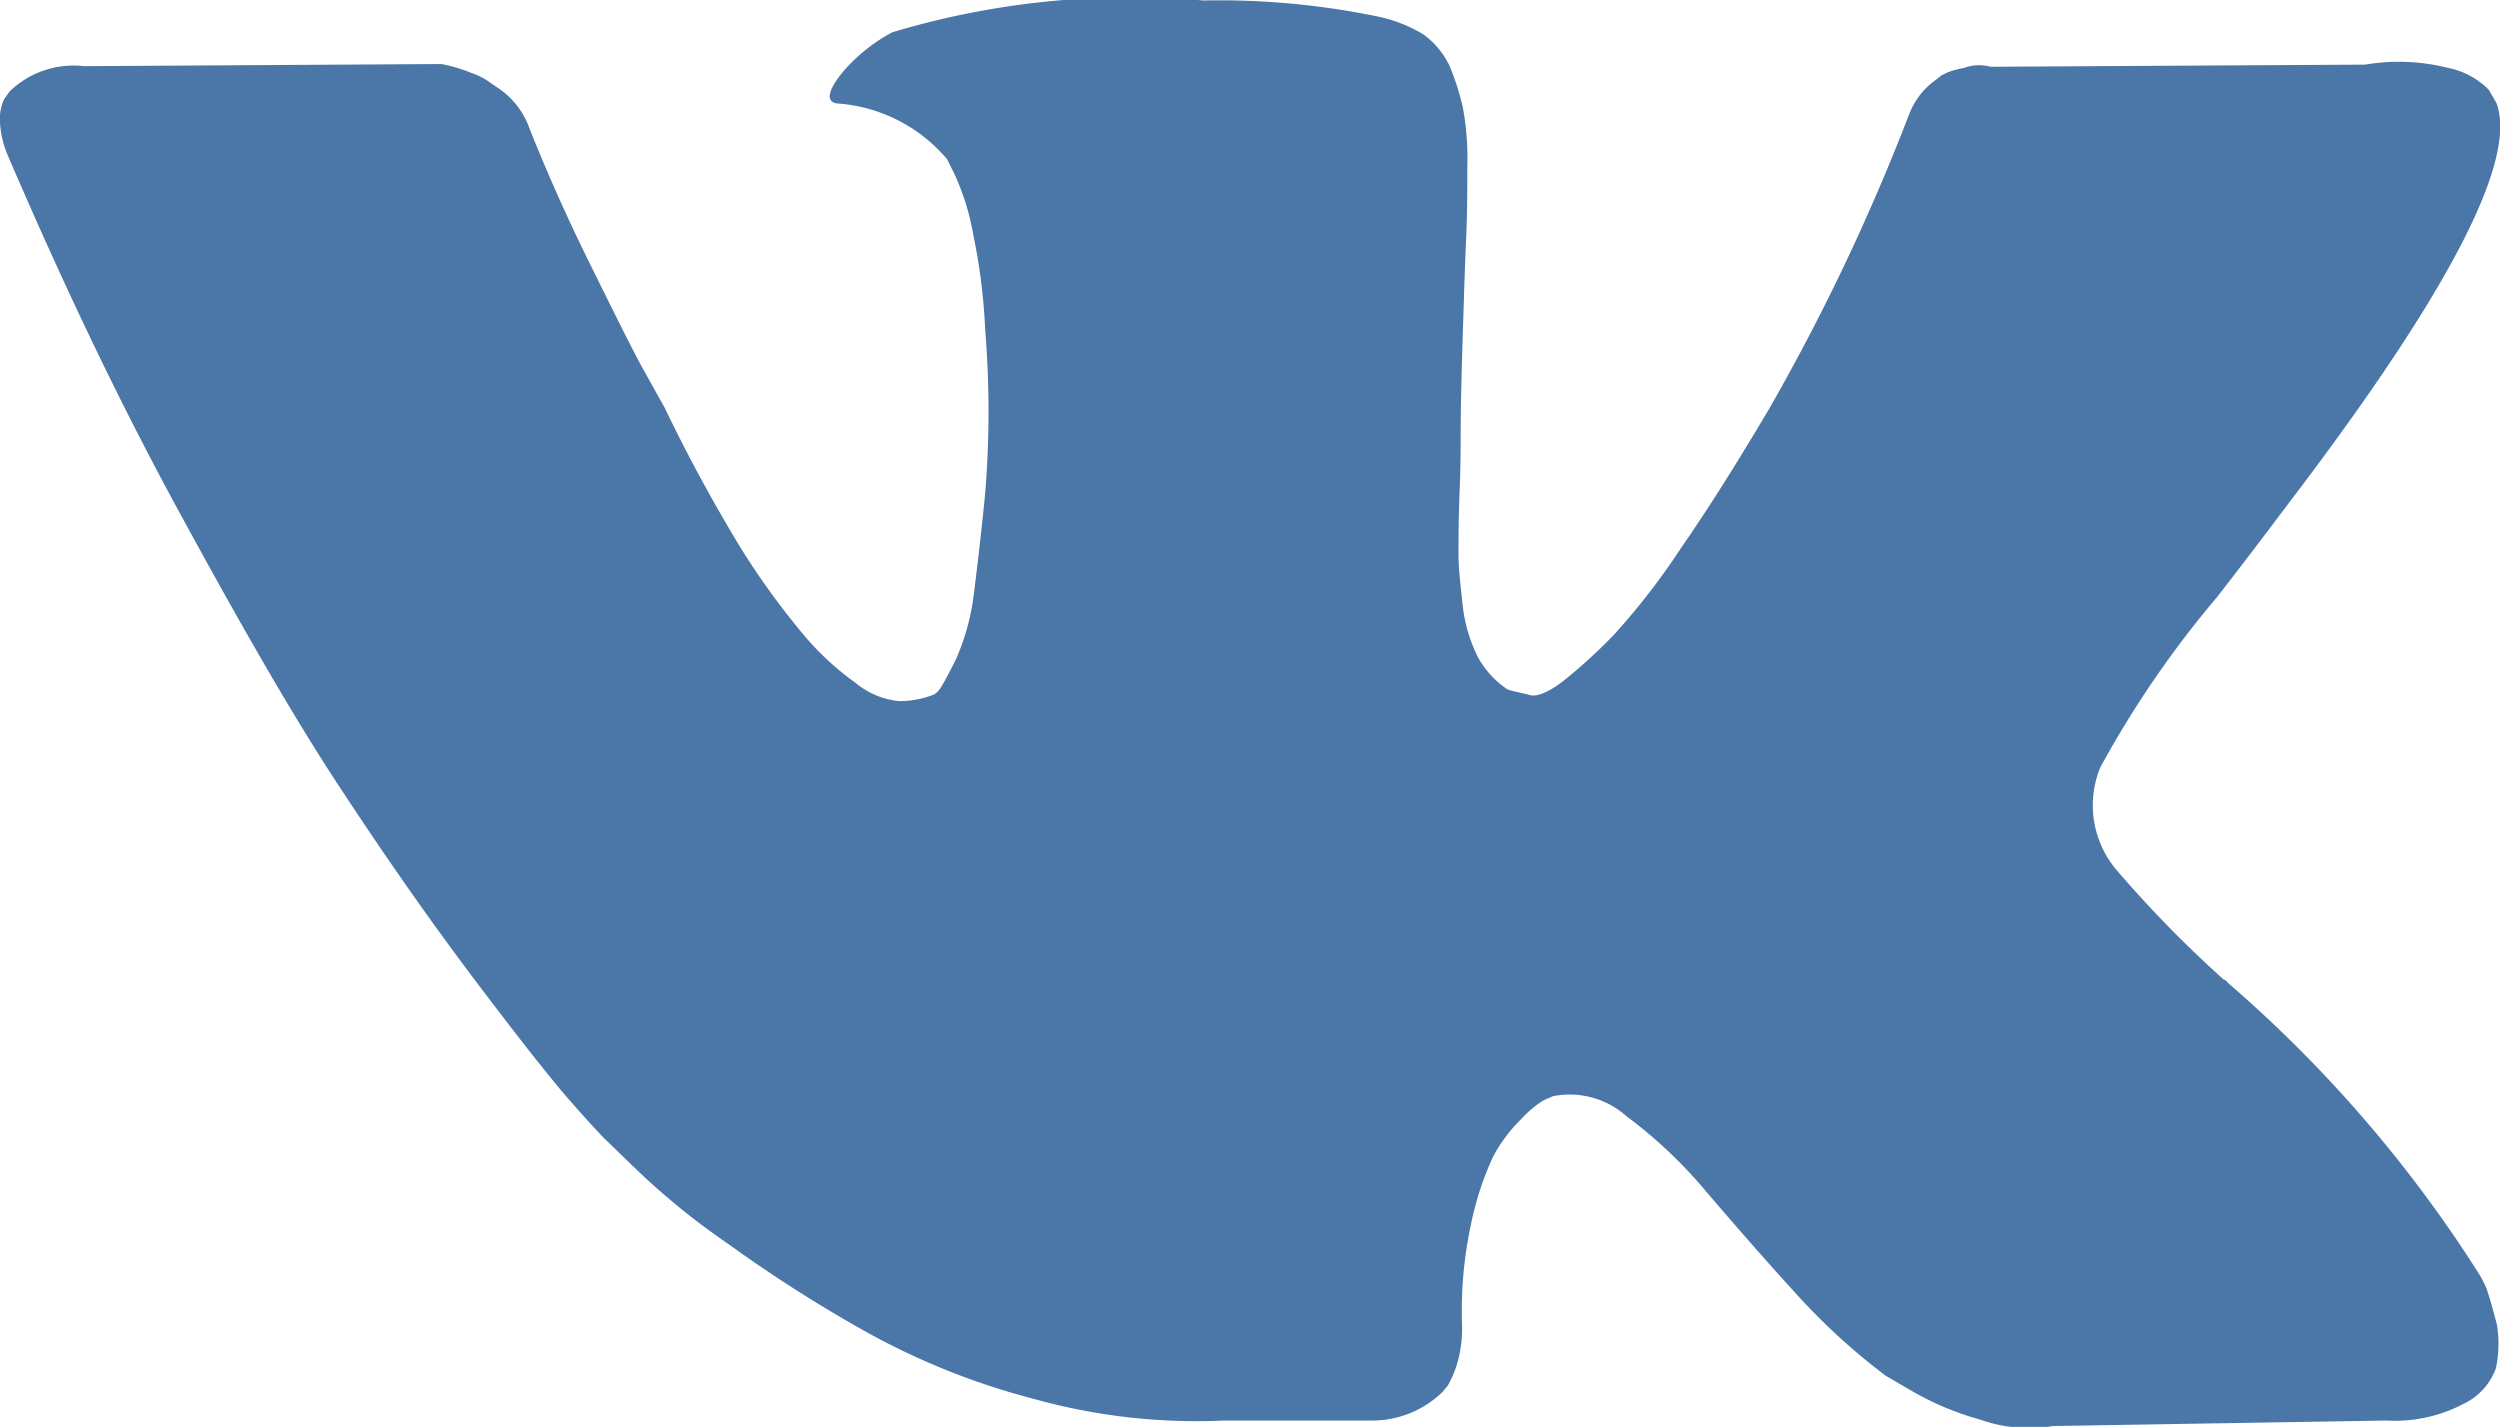 <?xml version="1.0" encoding="UTF-8"?> <svg xmlns="http://www.w3.org/2000/svg" width="21.006" height="11.989" viewBox="0 0 21.006 11.989"> <path id="Path_15" data-name="Path 15" d="M1758.792,923.8a.931.931,0,0,0-.073-.138,11.024,11.024,0,0,0-2.088-2.419l-.018-.018-.009-.009-.009-.009h-.009a9.8,9.8,0,0,1-.883-.9.841.841,0,0,1-.156-.883,8.521,8.521,0,0,1,.984-1.435c.3-.386.534-.7.708-.929,1.26-1.674,1.813-2.75,1.637-3.22l-.064-.11a.657.657,0,0,0-.34-.184,1.7,1.7,0,0,0-.7-.028l-3.146.018a.367.367,0,0,0-.221.009.863.863,0,0,0-.138.037l-.055.027-.046.037a.642.642,0,0,0-.12.11.663.663,0,0,0-.11.193,17.874,17.874,0,0,1-1.168,2.456c-.267.451-.515.846-.745,1.177a5.818,5.818,0,0,1-.571.736,4.542,4.542,0,0,1-.414.377c-.119.092-.221.138-.285.12s-.129-.028-.184-.046a.773.773,0,0,1-.248-.267,1.278,1.278,0,0,1-.129-.423c-.019-.175-.037-.322-.037-.442s0-.3.009-.524.009-.377.009-.46c0-.276.009-.58.019-.9s.018-.579.027-.773.01-.386.01-.6a2.391,2.391,0,0,0-.037-.5,2.186,2.186,0,0,0-.111-.349.7.7,0,0,0-.221-.267,1.234,1.234,0,0,0-.368-.147,6.581,6.581,0,0,0-1.481-.138,6.975,6.975,0,0,0-2.613.267,1.434,1.434,0,0,0-.414.331c-.128.156-.147.248-.055.267a1.328,1.328,0,0,1,.929.469l.064.129a2.061,2.061,0,0,1,.156.506,4.988,4.988,0,0,1,.1.8,8.453,8.453,0,0,1,0,1.371c-.037.377-.073.672-.1.883a1.923,1.923,0,0,1-.147.515c-.064.129-.11.212-.129.239a.156.156,0,0,1-.055.055.8.8,0,0,1-.294.055.68.68,0,0,1-.368-.156,2.36,2.36,0,0,1-.451-.423,6.424,6.424,0,0,1-.533-.745c-.193-.322-.405-.7-.616-1.141l-.175-.313c-.11-.2-.257-.5-.451-.892s-.359-.764-.506-1.131a.687.687,0,0,0-.267-.35l-.055-.037a.6.6,0,0,0-.175-.092,1.279,1.279,0,0,0-.248-.073l-3,.018a.774.774,0,0,0-.626.211l-.046.064a.382.382,0,0,0-.037.175.814.814,0,0,0,.064.294c.442,1.03.911,2.024,1.426,2.971s.957,1.72,1.343,2.309.763,1.131,1.159,1.656.653.846.782.994.23.258.3.331l.276.267a6,6,0,0,0,.773.626,11.848,11.848,0,0,0,1.122.718,6.006,6.006,0,0,0,1.435.58,5.078,5.078,0,0,0,1.6.184h1.26a.845.845,0,0,0,.58-.239l.046-.055a.9.9,0,0,0,.083-.2,1.058,1.058,0,0,0,.037-.3,3.45,3.45,0,0,1,.073-.846,2.581,2.581,0,0,1,.184-.57,1.268,1.268,0,0,1,.239-.322.9.9,0,0,1,.184-.156c.037-.018.065-.028.083-.037a.715.715,0,0,1,.616.166,3.941,3.941,0,0,1,.672.635c.212.248.46.534.745.847a5.382,5.382,0,0,0,.763.7l.221.129a2.428,2.428,0,0,0,.57.239,1.228,1.228,0,0,0,.616.055l2.8-.046a1.239,1.239,0,0,0,.644-.138.53.53,0,0,0,.276-.3.975.975,0,0,0,.009-.368C1758.838,923.943,1758.81,923.851,1758.792,923.8Z" transform="translate(-1737.9 -912.975)" fill="#4a76a8"></path> </svg> 